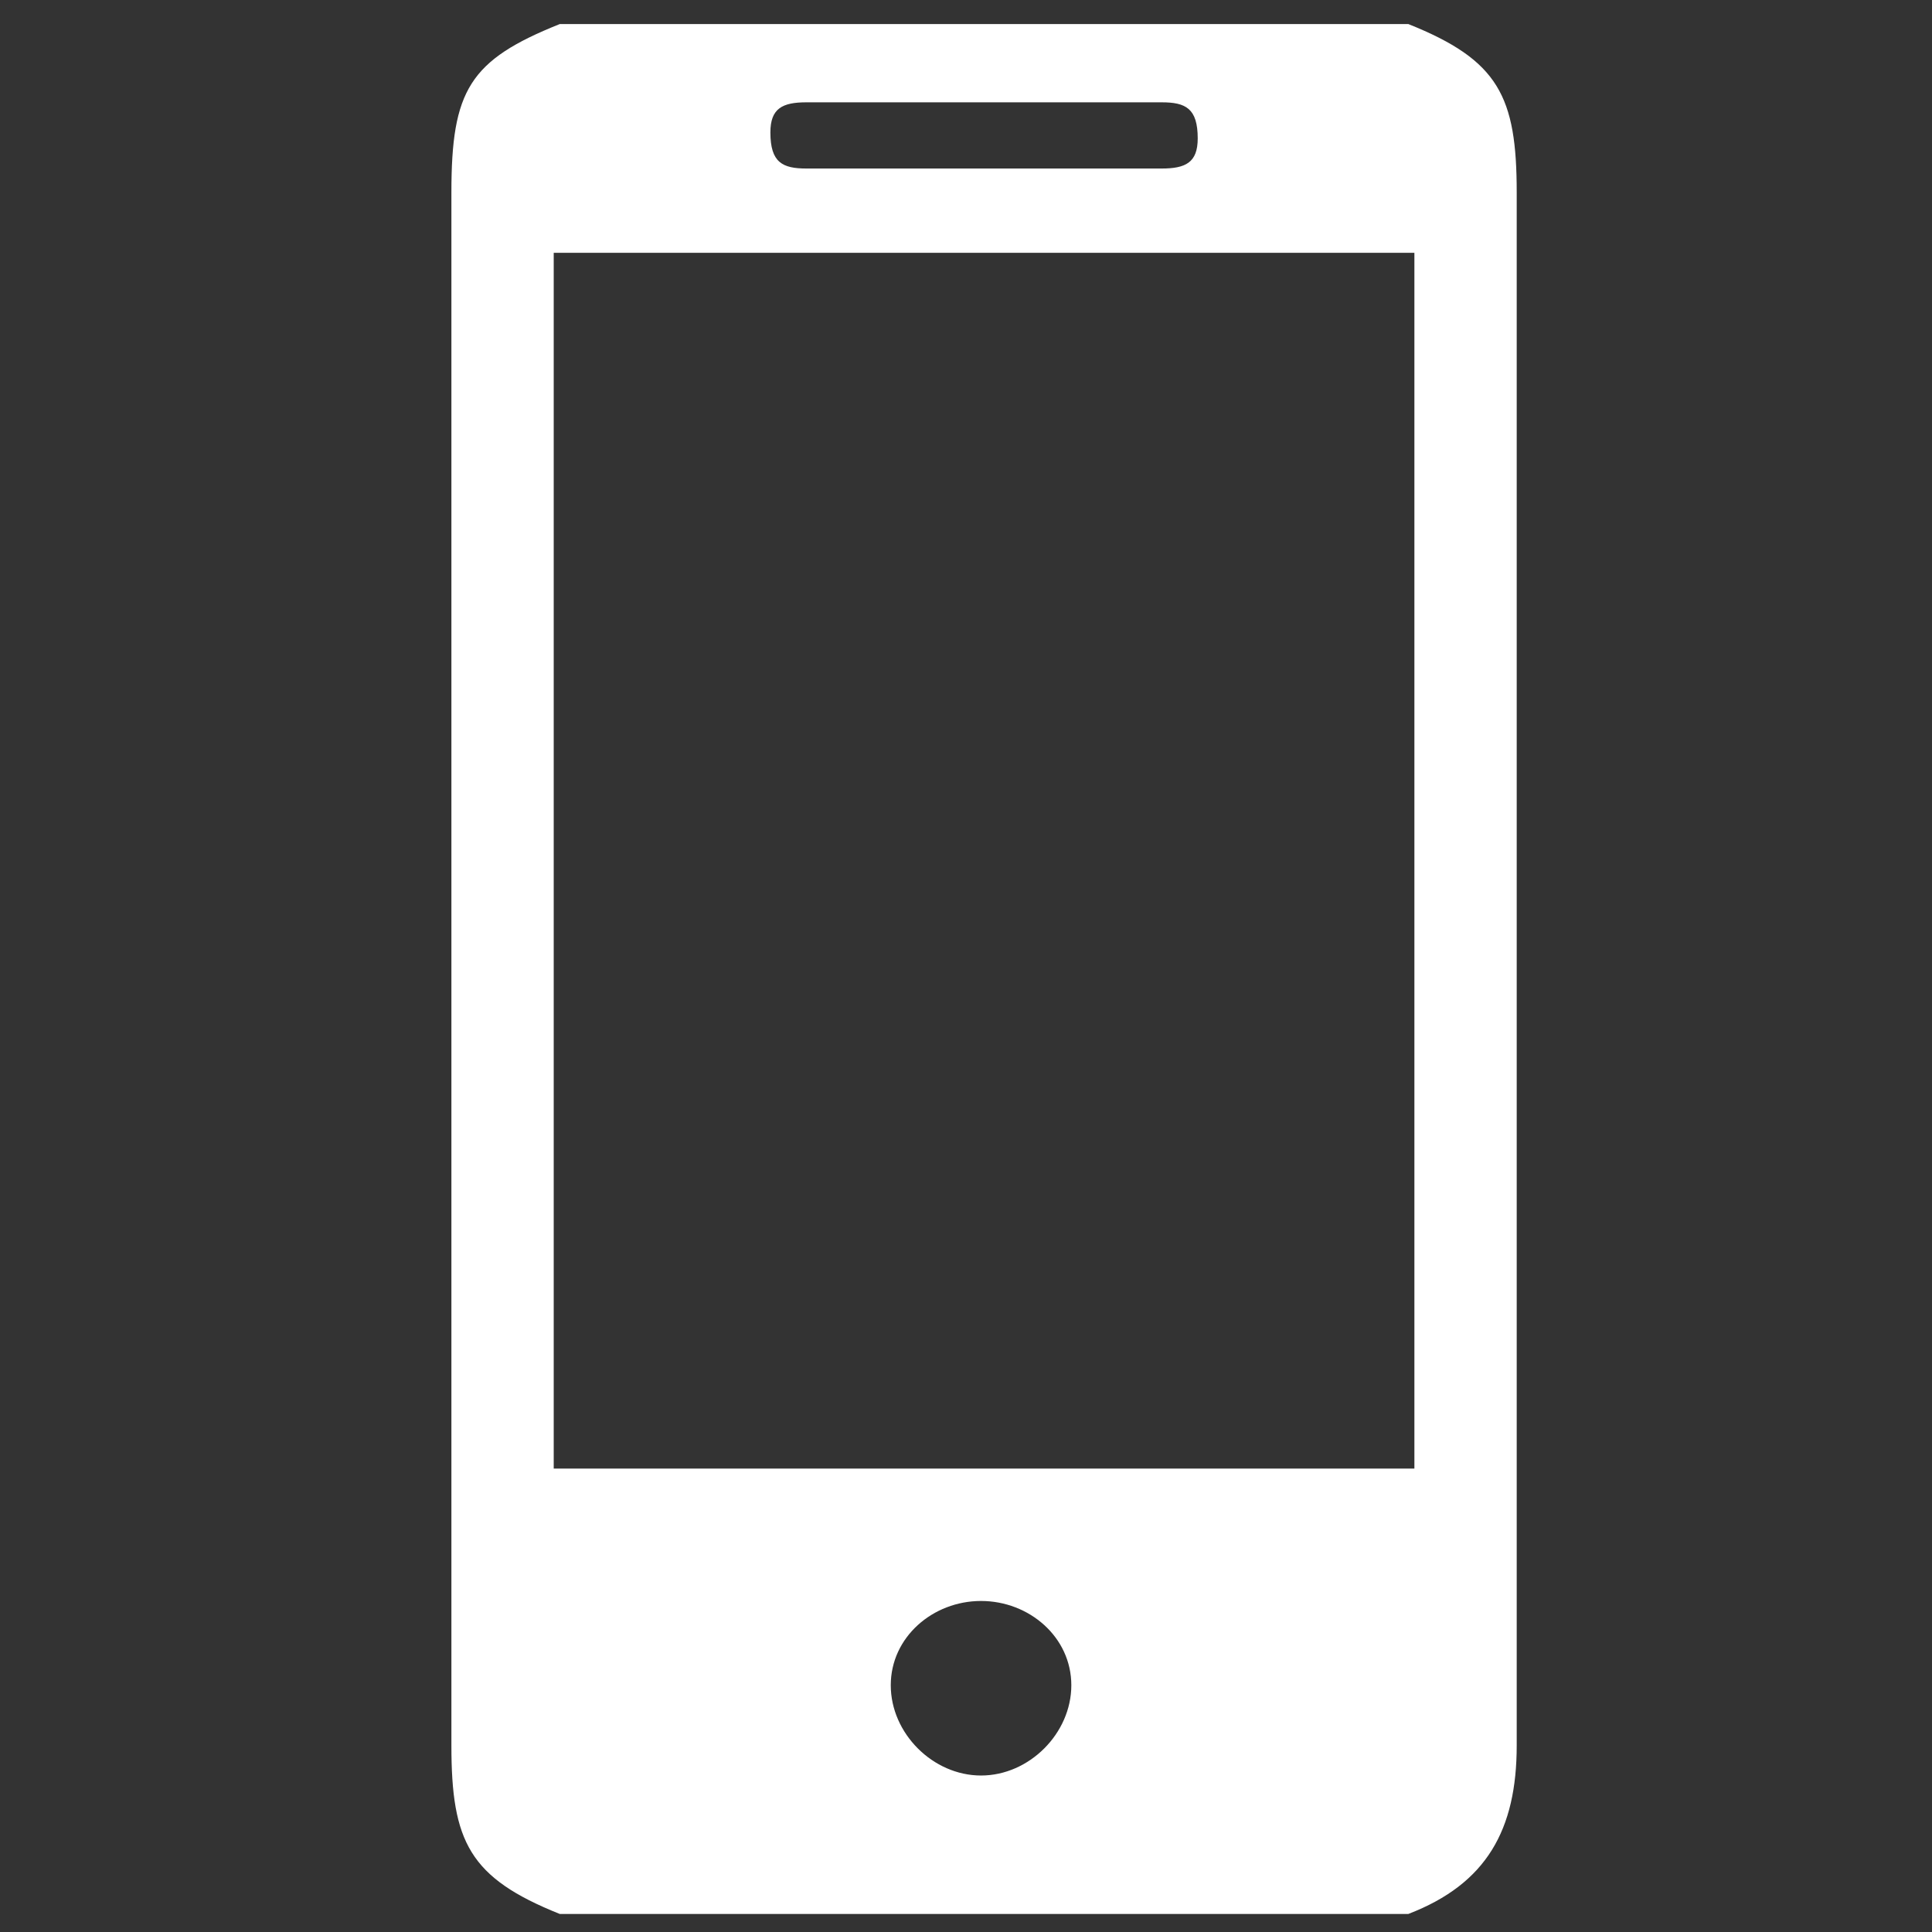 <?xml version="1.0" encoding="utf-8"?>
<!-- Generator: Adobe Illustrator 24.0.1, SVG Export Plug-In . SVG Version: 6.00 Build 0)  -->
<svg version="1.1" id="Réteg_1" xmlns="http://www.w3.org/2000/svg" xmlns:xlink="http://www.w3.org/1999/xlink" x="0px" y="0px"
	 viewBox="0 0 32.1 32.1" style="enable-background:new 0 0 32.1 32.1;" xml:space="preserve">
<rect x="0" y="0" width="32.1" height="32.1" fill="#333333" stroke="none"/>
<style type="text/css">
	.st0{fill:#FFFFFF;}
</style>
<g id="FOzR86_1_">
	<g>
		<path class="st0" d="M23.4,31.8c-4.7,0-9.4,0-14.1,0c-1.5-0.6-1.8-1.2-1.8-2.8c0-8.6,0-17.2,0-25.8c0-1.7,0.3-2.2,1.8-2.8
			c4.7,0,9.4,0,14.1,0c1.5,0.6,1.8,1.2,1.8,2.8c0,8.6,0,17.2,0,25.8C25.2,30.4,24.7,31.3,23.4,31.8z M23.5,4.2c-4.8,0-9.6,0-14.3,0
			c0,6.8,0,13.5,0,20.2c4.8,0,9.6,0,14.3,0C23.5,17.7,23.5,11,23.5,4.2z M16.4,1.7c-1,0-2,0-3,0c-0.4,0-0.6,0.1-0.6,0.5
			c0,0.5,0.2,0.6,0.6,0.6c2,0,3.9,0,5.9,0c0.4,0,0.6-0.1,0.6-0.5c0-0.5-0.2-0.6-0.6-0.6C18.3,1.7,17.3,1.7,16.4,1.7z M16.3,26.6
			c-0.8,0-1.5,0.6-1.5,1.4c0,0.8,0.7,1.5,1.5,1.5c0.8,0,1.5-0.7,1.5-1.5C17.8,27.2,17.1,26.6,16.3,26.6z"/>
	</g>
</g>
</svg>
